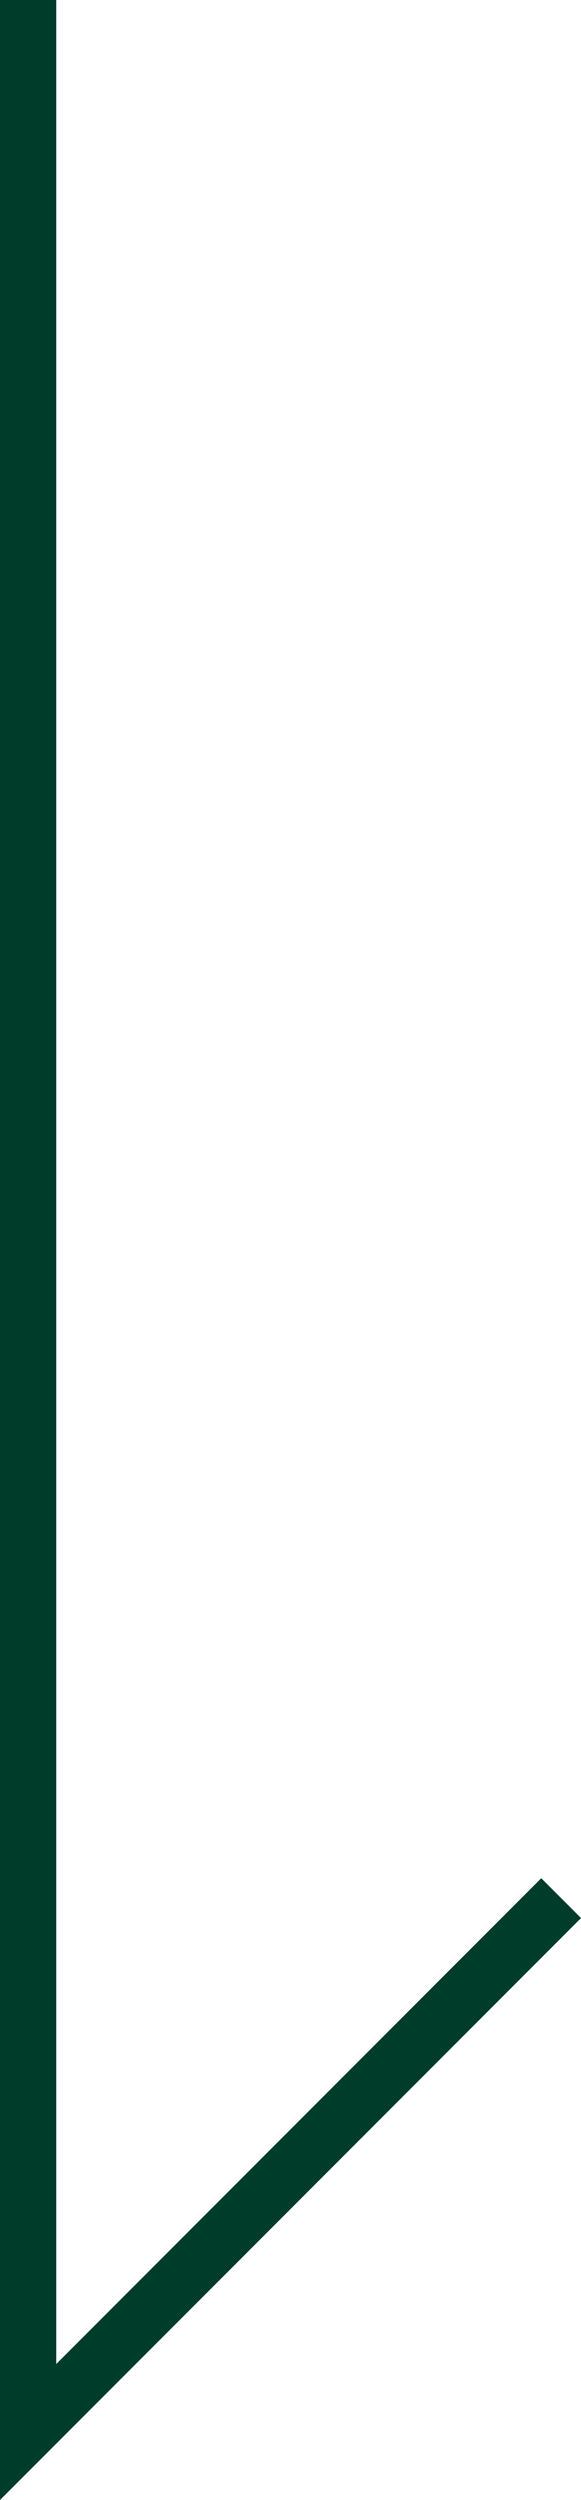 <svg xmlns="http://www.w3.org/2000/svg" width="10.33" height="44.378" viewBox="0 0 10.33 44.378">
  <path id="パス_408" data-name="パス 408" d="M.5,0V43.171l9.477-9.477" fill="none" stroke="#003c2a" stroke-miterlimit="10" stroke-width="1"/>
</svg>

